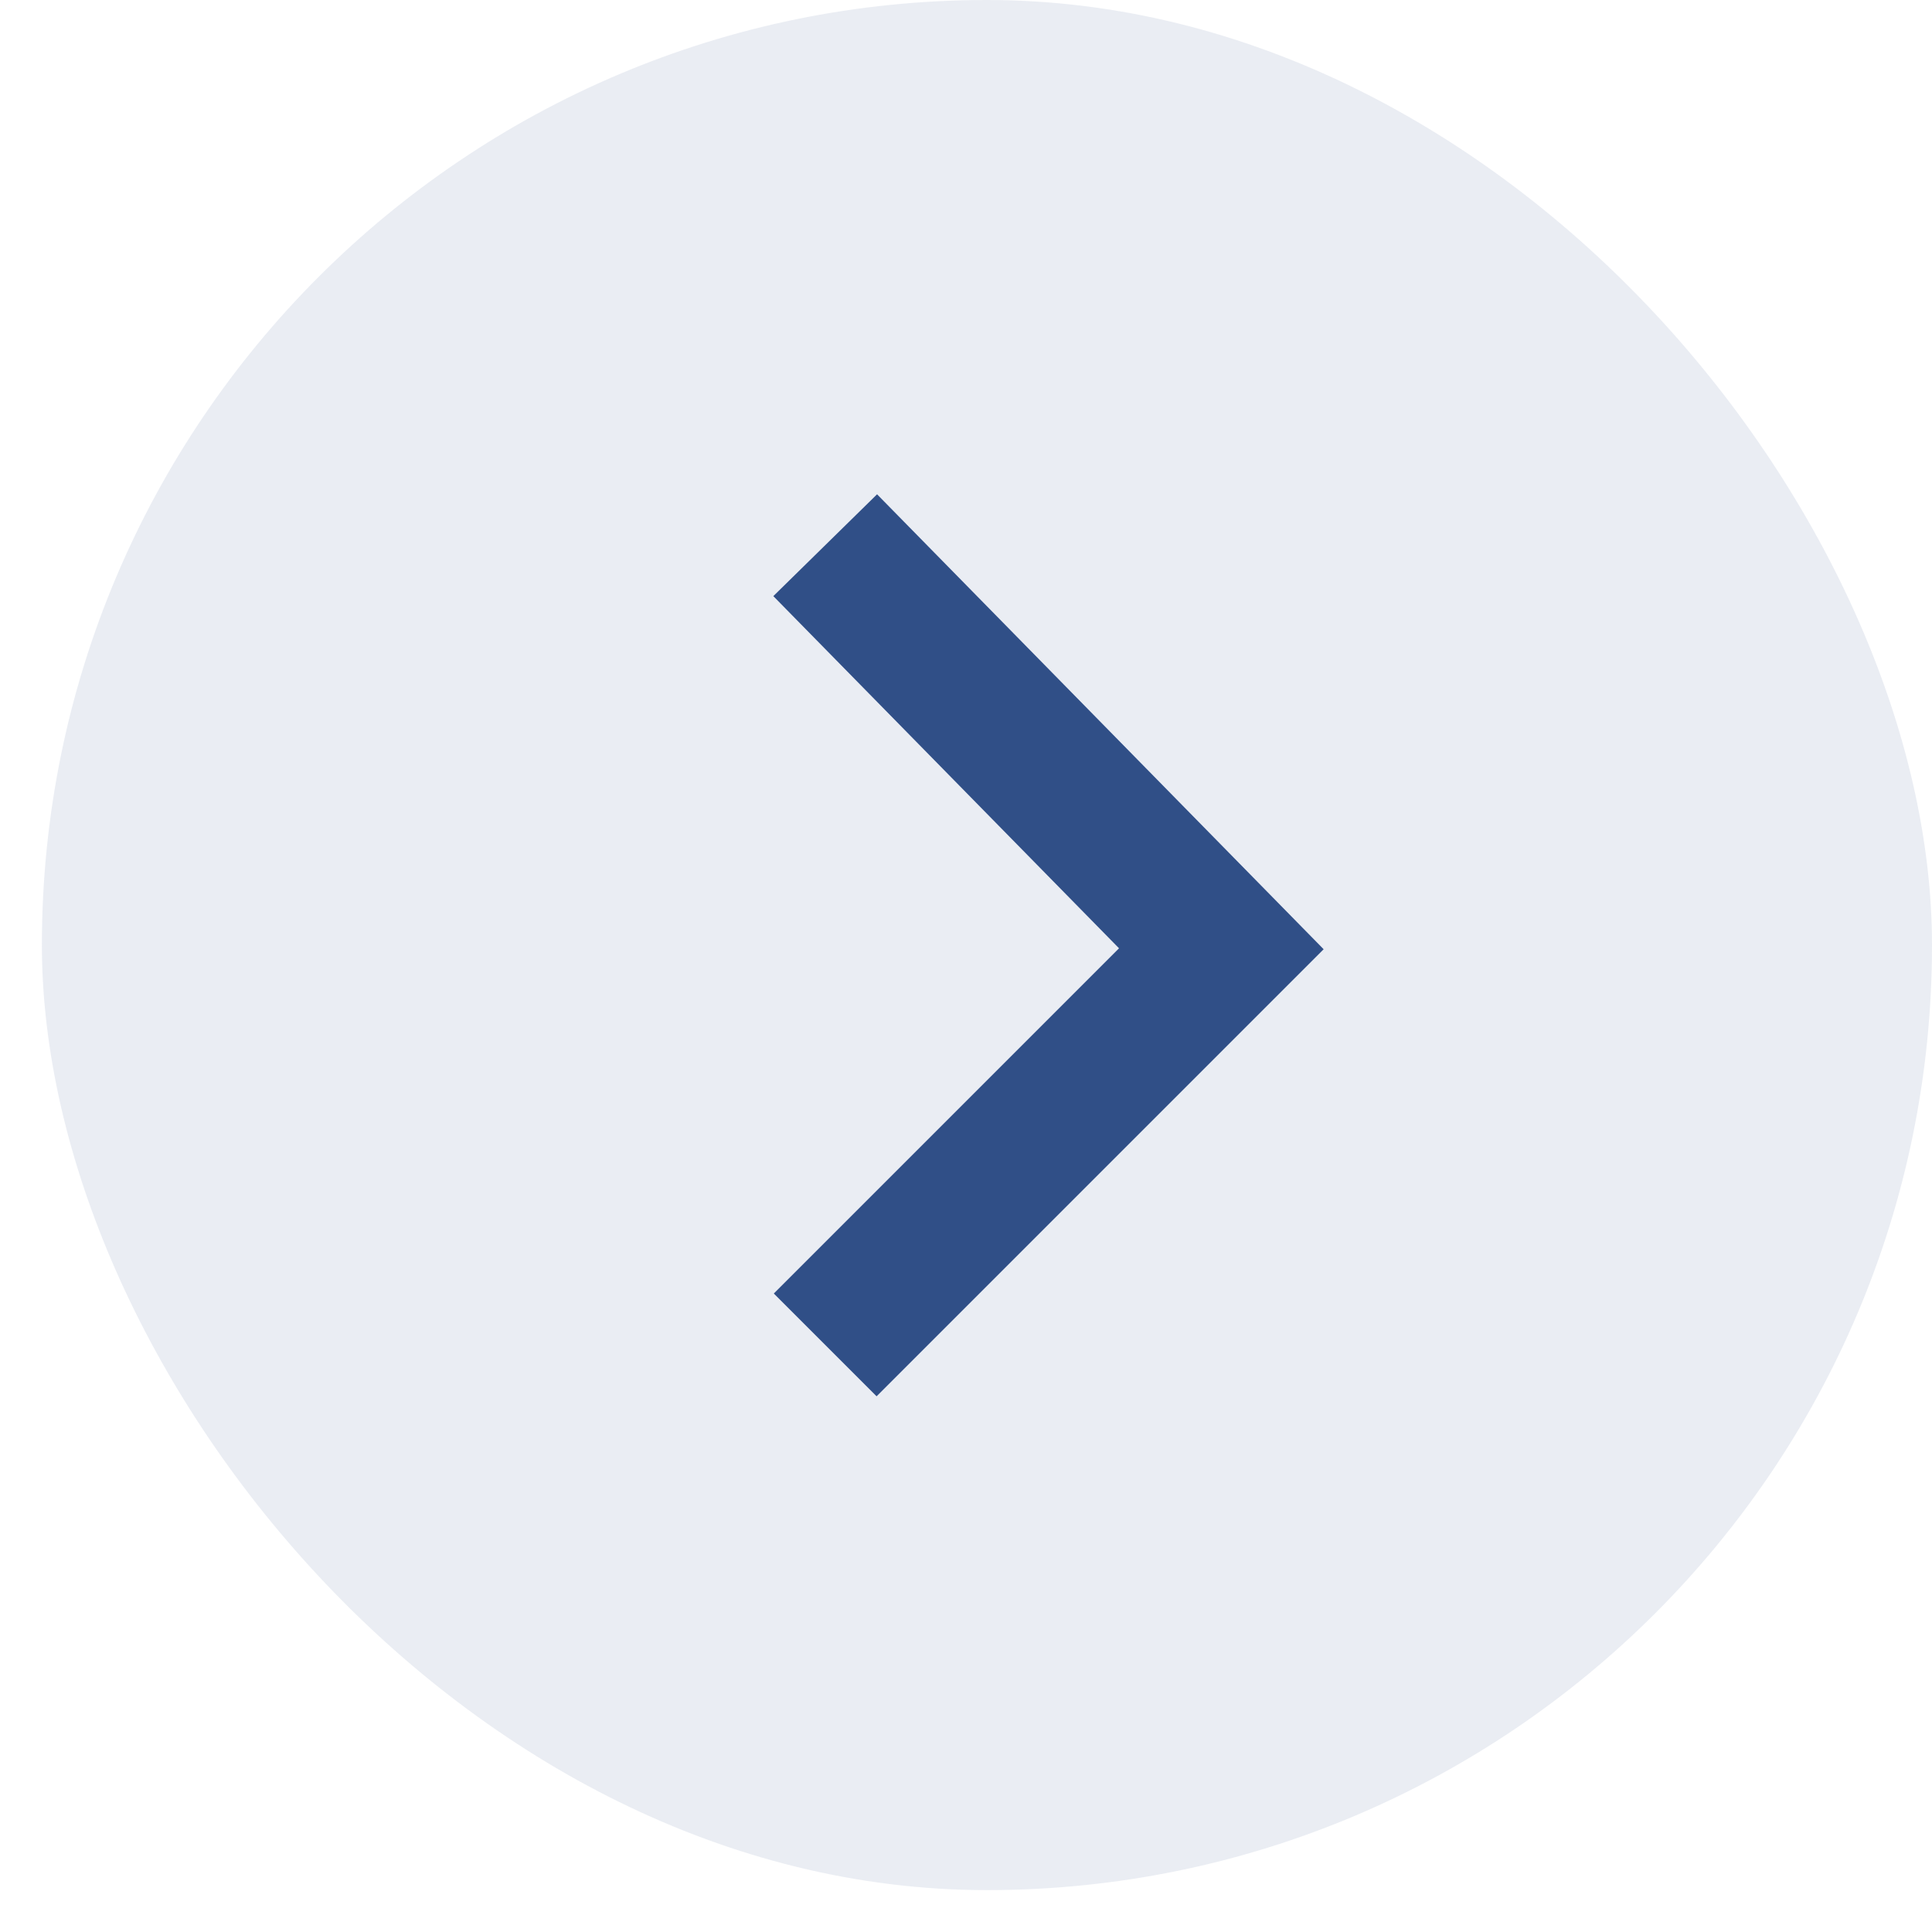 <svg width="25" height="25" viewBox="0 0 25 25" fill="none" xmlns="http://www.w3.org/2000/svg">
<rect x="0.542" width="24.458" height="24.458" rx="12.229" fill="#304F87" fill-opacity="0.1"/>
<path d="M10.678 7.055L15.804 12.277L10.678 17.403" stroke="#304F87" stroke-width="1.881"/>
</svg>
